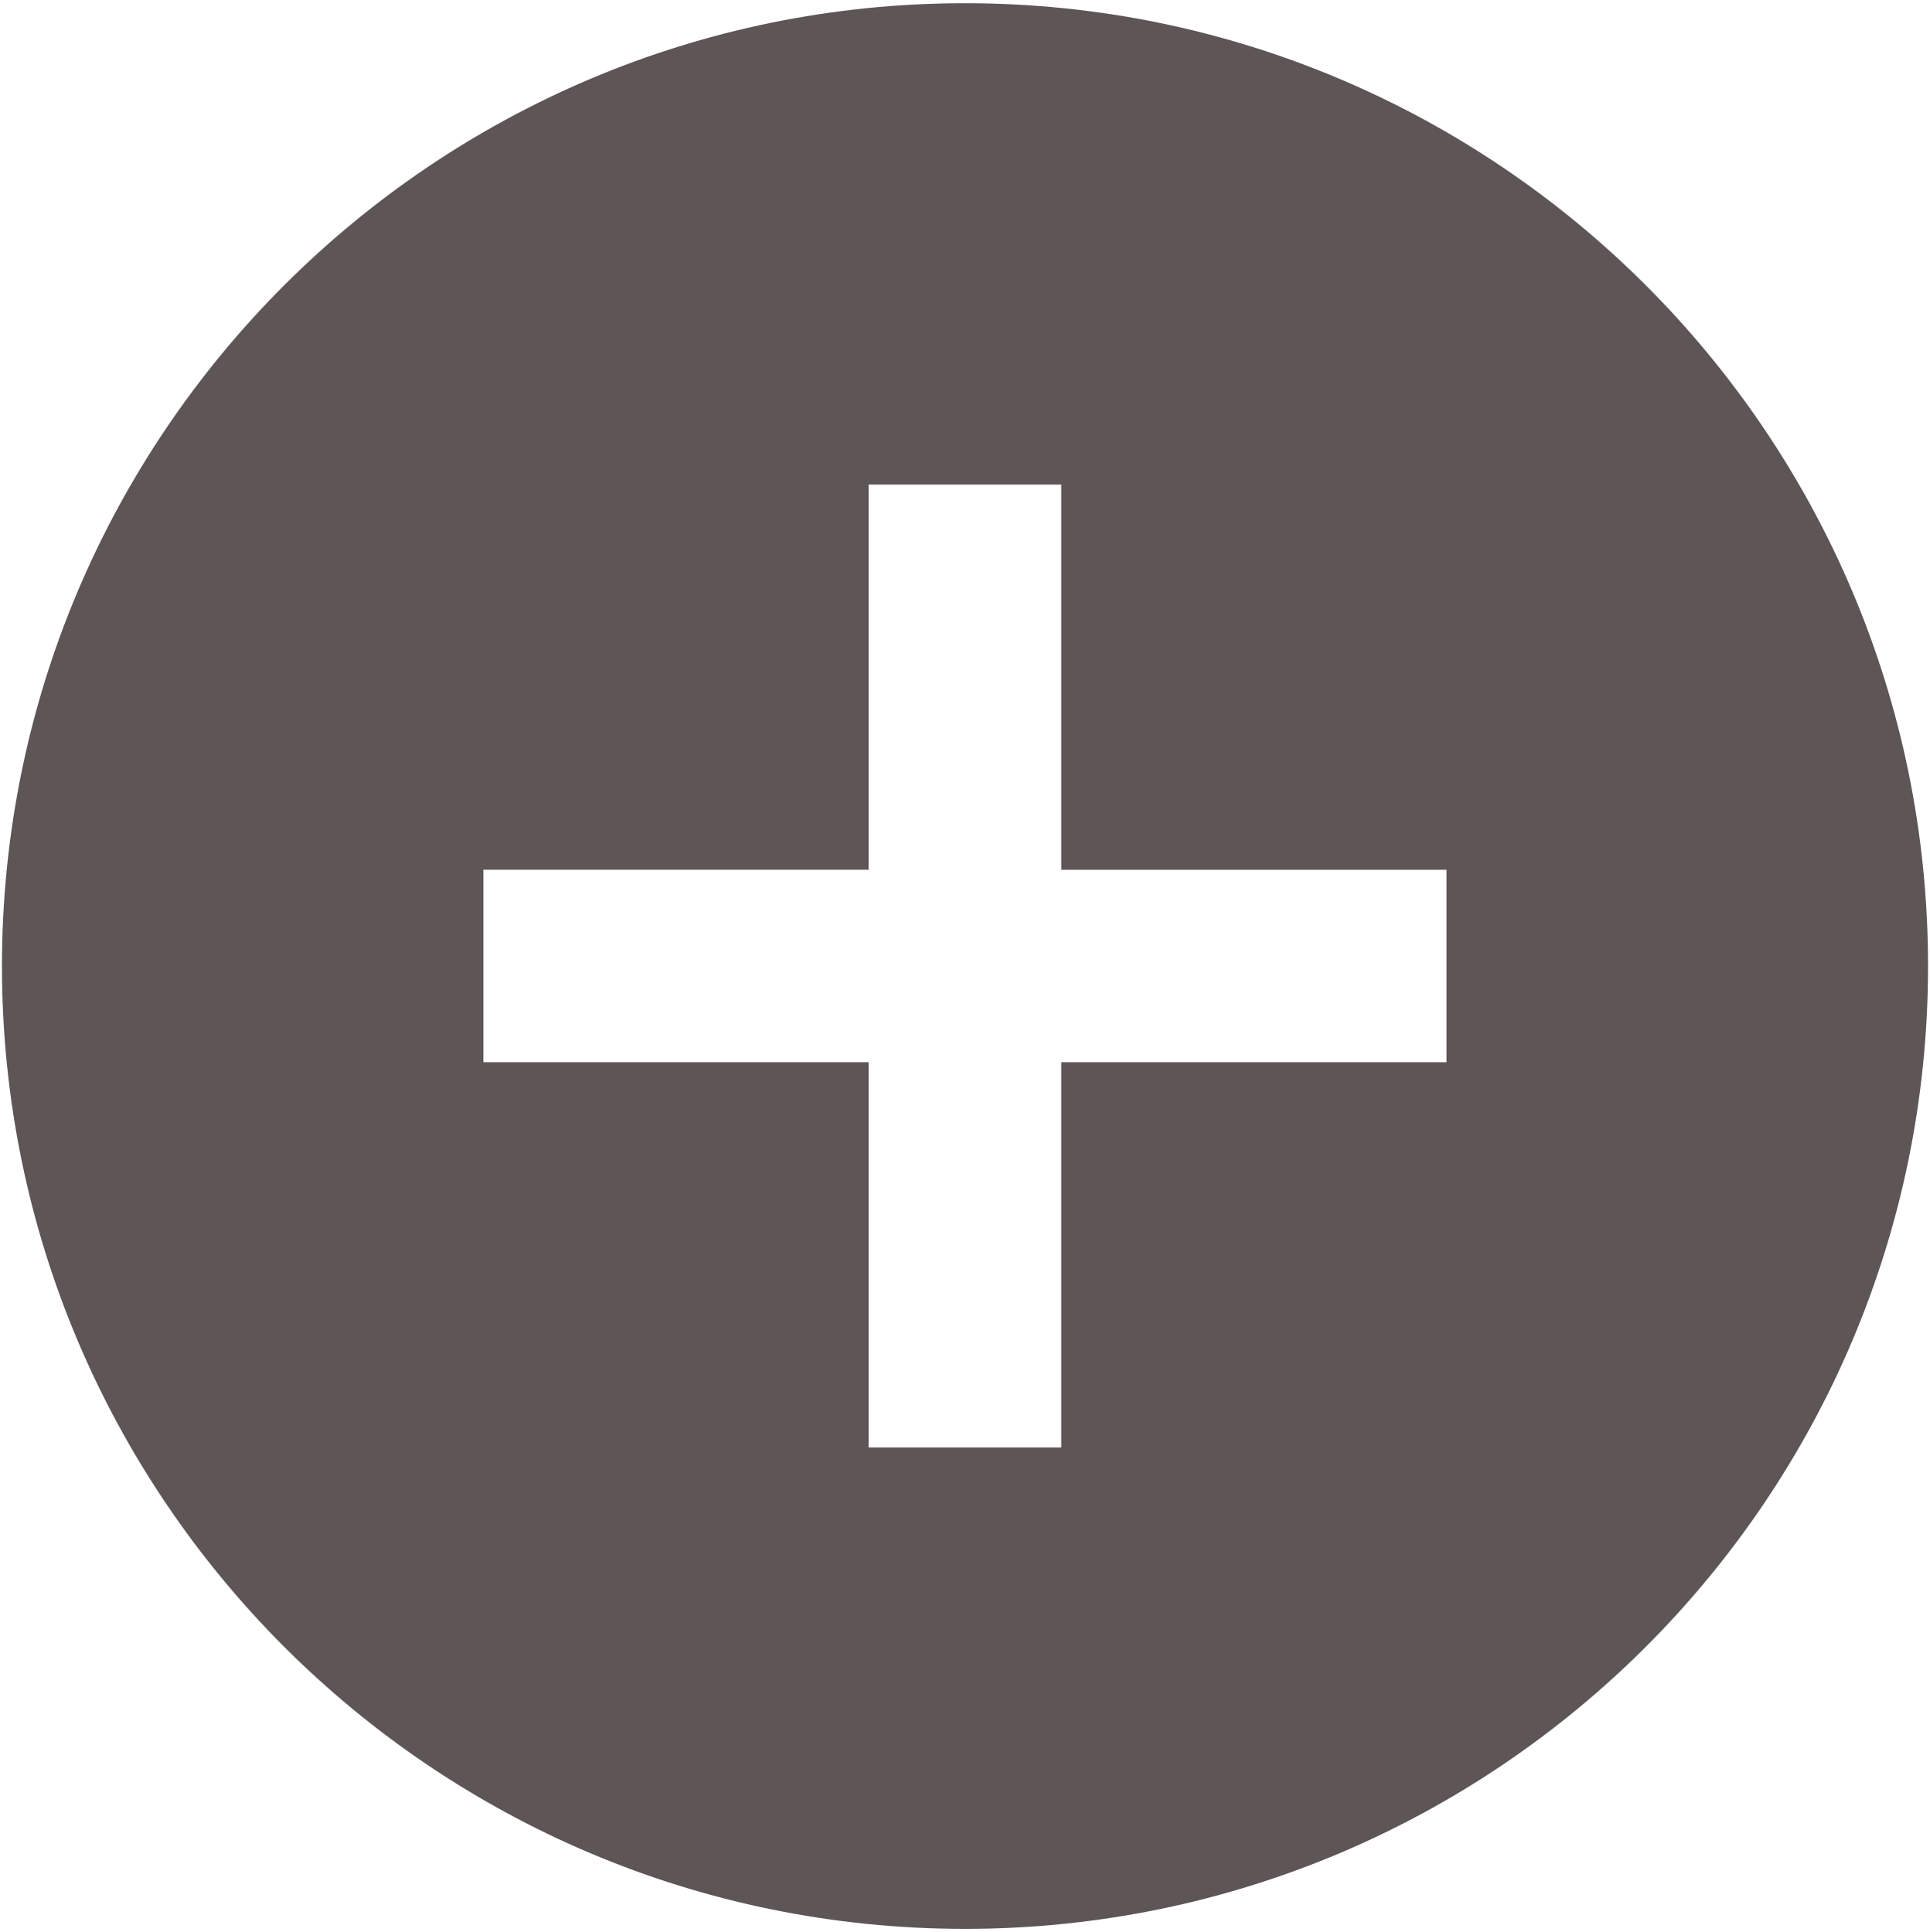 <?xml version="1.0" encoding="utf-8"?>
<!-- Generator: Adobe Illustrator 16.0.0, SVG Export Plug-In . SVG Version: 6.00 Build 0)  -->
<!DOCTYPE svg PUBLIC "-//W3C//DTD SVG 1.1//EN" "http://www.w3.org/Graphics/SVG/1.1/DTD/svg11.dtd">
<svg version="1.1" id="Layer_1" xmlns="http://www.w3.org/2000/svg" xmlns:xlink="http://www.w3.org/1999/xlink" x="0px" y="0px"
	 width="30.688px" height="30.725px" viewBox="0 0 30.688 30.725" enable-background="new 0 0 30.688 30.725" xml:space="preserve">
<path fill="#5E5656" d="M23,16.893h-6.125v6.126h-3.063v-6.126H7.687v-3.062h6.125V7.706h3.063v6.126H23V16.893z M15.344,0.051
	c-8.452,0-15.313,6.859-15.313,15.312s6.86,15.312,15.313,15.312s15.313-6.859,15.313-15.312S23.796,0.051,15.344,0.051z"/>
</svg>
